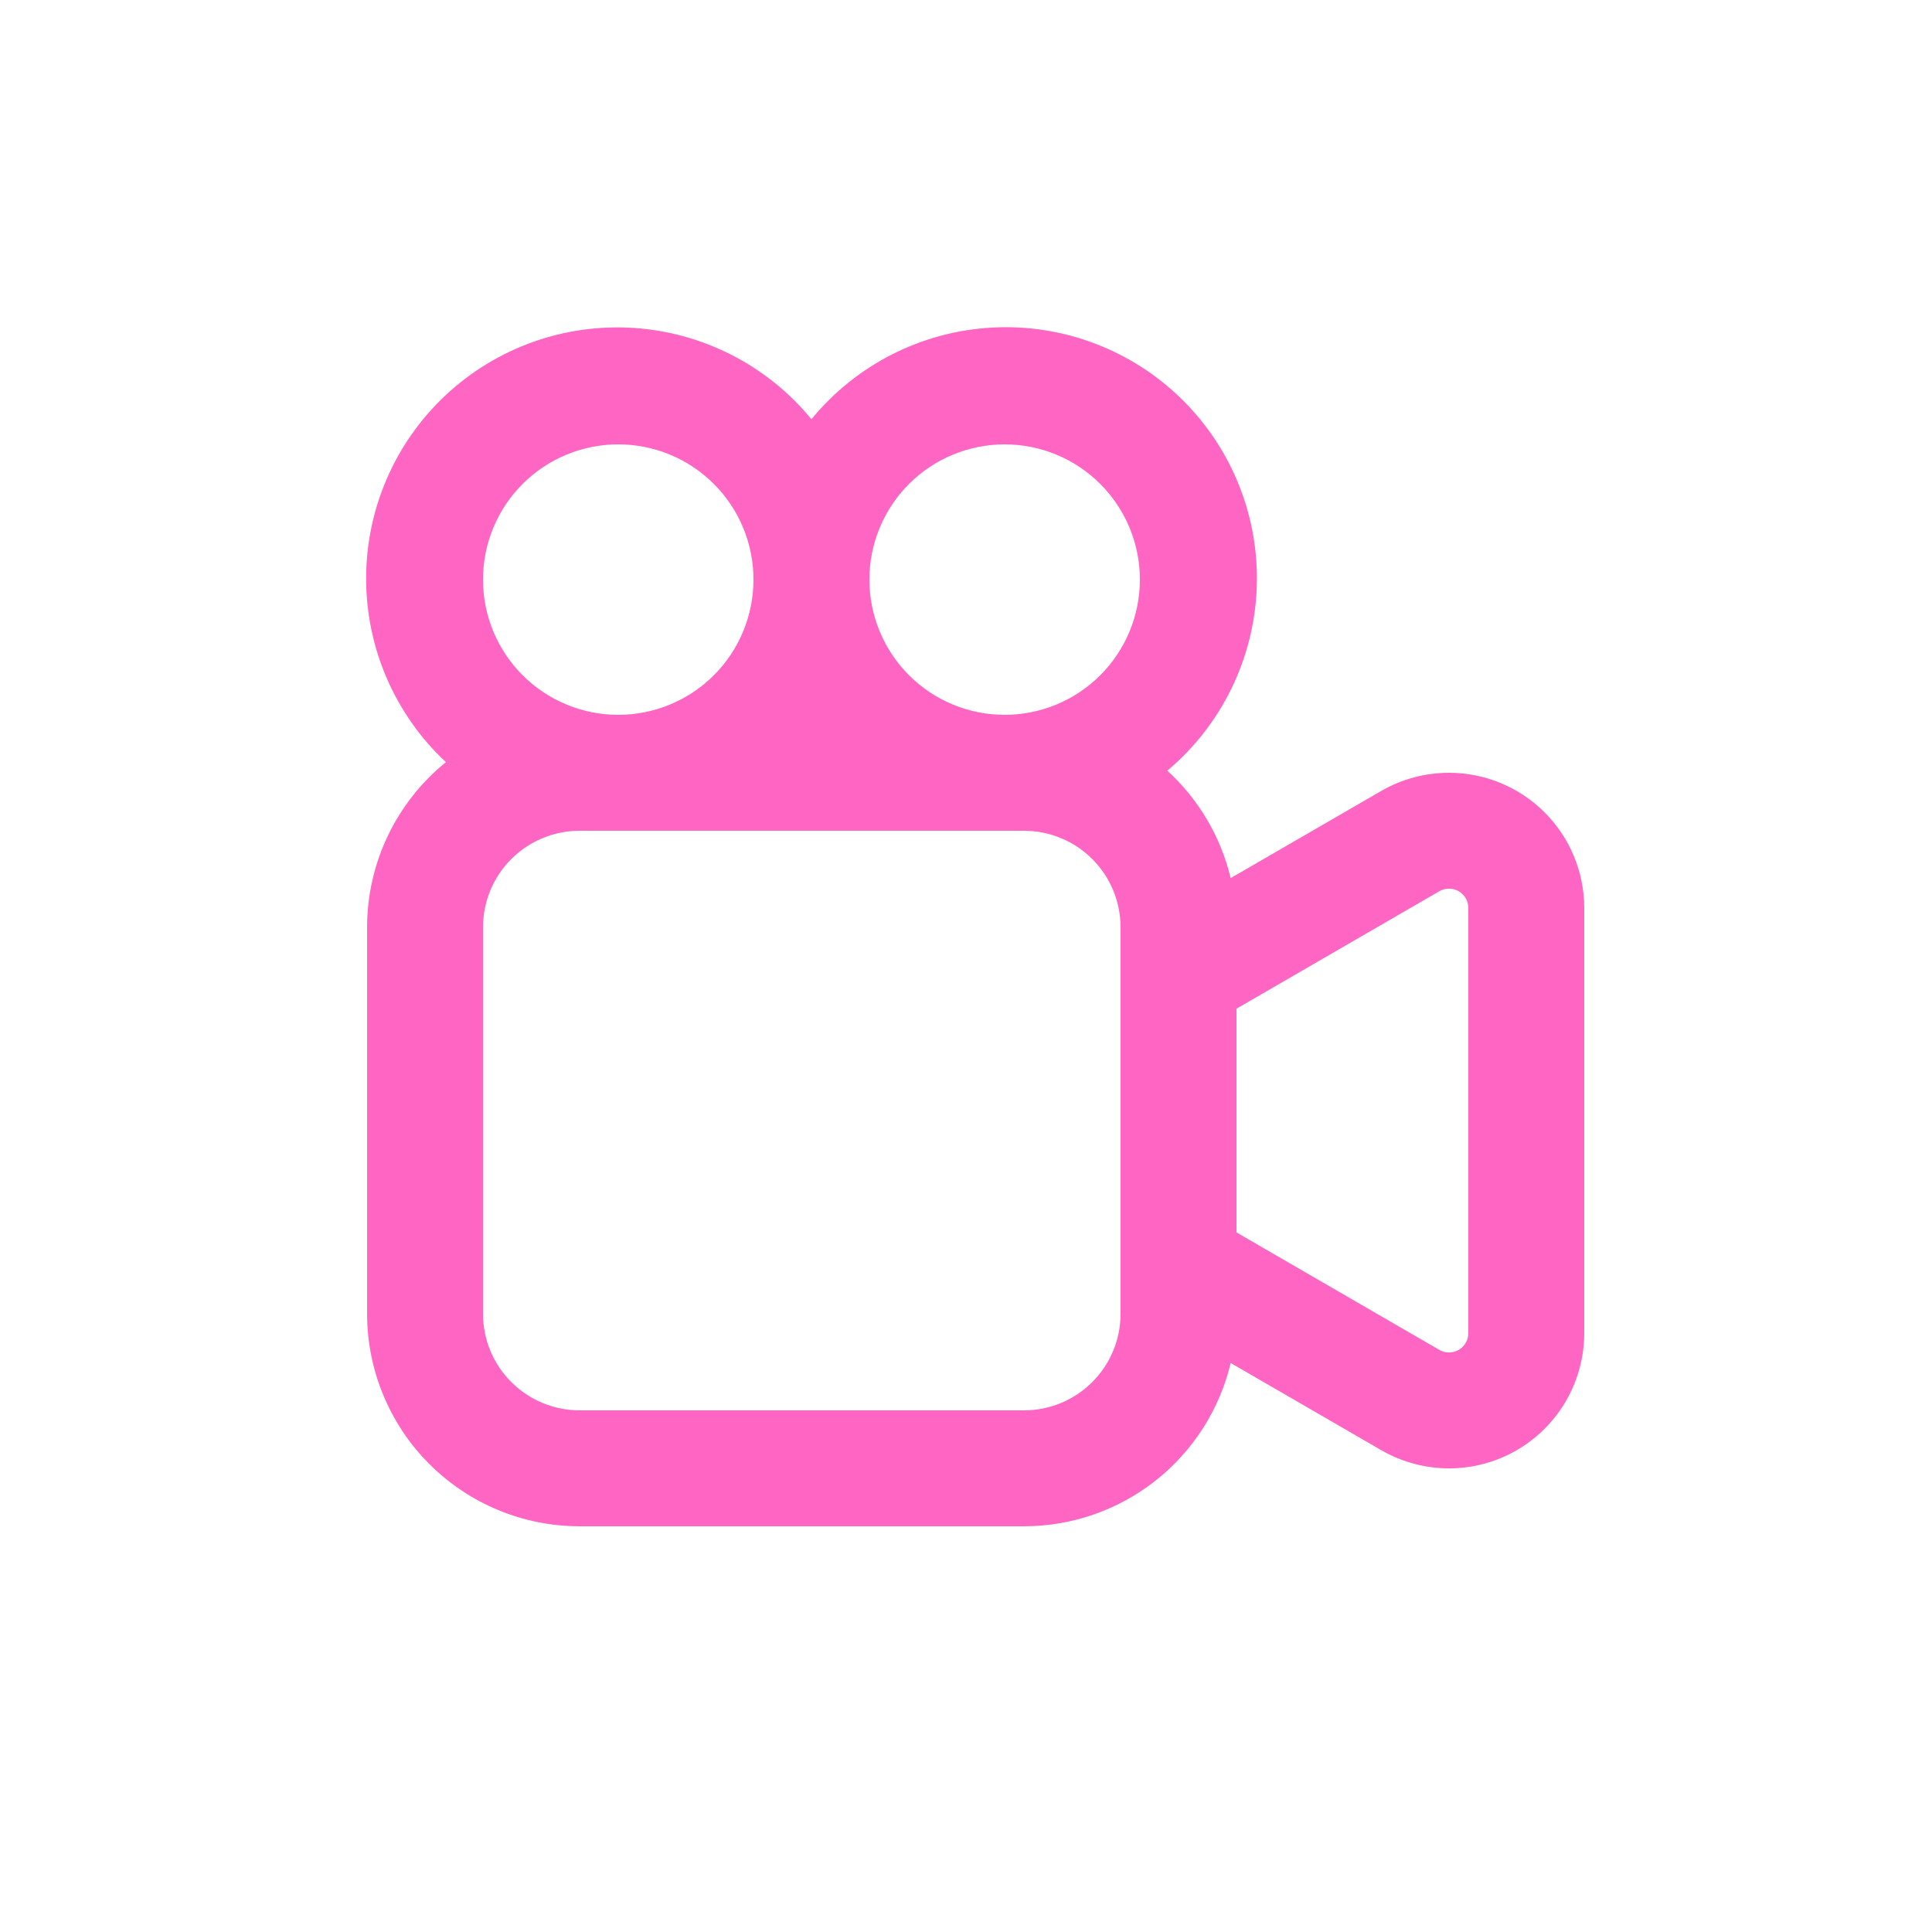 <?xml version="1.0" encoding="UTF-8"?>
<svg width="1200pt" height="1200pt" version="1.1" viewBox="0 0 1200 1200" xmlns="http://www.w3.org/2000/svg">
 <path d="m900 480c-14.789-0.012-29.316 3.879-42.121 11.281l-93.48 54.117c-6.152-25.676-19.859-48.914-39.359-66.719 33.609-28.234 53.77-69.316 55.531-113.18 1.766-43.855-15.027-86.43-46.258-117.27-31.234-30.84-74.012-47.098-117.84-44.781-43.832 2.312-84.66 22.988-112.47 56.945-27.383-33.371-67.375-53.902-110.45-56.711s-85.395 12.363-116.88 41.898c-31.484 29.539-49.32 70.801-49.266 113.97 0.059 43.168 18 84.387 49.559 113.84-30.965 25.062-48.957 62.766-48.961 102.6v240c0 35.008 13.906 68.582 38.66 93.34 24.758 24.754 58.332 38.66 93.34 38.66h276c29.688 0 58.508-10.008 81.805-28.406 23.297-18.402 39.715-44.117 46.594-72.992l93.48 54.121v-0.004c17.105 9.914 37.16 13.477 56.629 10.062 19.473-3.414 37.117-13.59 49.828-28.73 12.711-15.141 19.676-34.281 19.664-54.051v-264c0-22.277-8.852-43.645-24.602-59.398-15.754-15.75-37.121-24.602-59.398-24.602zm-516-204c22.277 0 43.645 8.852 59.398 24.602 15.75 15.754 24.602 37.121 24.602 59.398s-8.852 43.645-24.602 59.398c-15.754 15.75-37.121 24.602-59.398 24.602s-43.645-8.852-59.398-24.602c-15.75-15.754-24.602-37.121-24.602-59.398s8.852-43.645 24.602-59.398c15.754-15.75 37.121-24.602 59.398-24.602zm312 540c0 15.914-6.32 31.176-17.574 42.426-11.25 11.254-26.512 17.574-42.426 17.574h-276c-15.914 0-31.176-6.32-42.426-17.574-11.254-11.25-17.574-26.512-17.574-42.426v-240c0-15.914 6.32-31.176 17.574-42.426 11.25-11.254 26.512-17.574 42.426-17.574h276c15.914 0 31.176 6.32 42.426 17.574 11.254 11.25 17.574 26.512 17.574 42.426zm-72-372c-22.277 0-43.645-8.852-59.398-24.602-15.75-15.754-24.602-37.121-24.602-59.398s8.852-43.645 24.602-59.398c15.754-15.75 37.121-24.602 59.398-24.602s43.645 8.852 59.398 24.602c15.75 15.754 24.602 37.121 24.602 59.398s-8.852 43.645-24.602 59.398c-15.754 15.75-37.121 24.602-59.398 24.602zm288 384c0.016 4.297-2.262 8.273-5.981 10.43-3.715 2.152-8.301 2.16-12.02 0.012l-126-72.961v-138.96l126-72.961c3.719-2.148 8.305-2.141 12.02 0.012 3.719 2.156 5.996 6.133 5.981 10.43z" fill="#ff66c3"/>
</svg>
